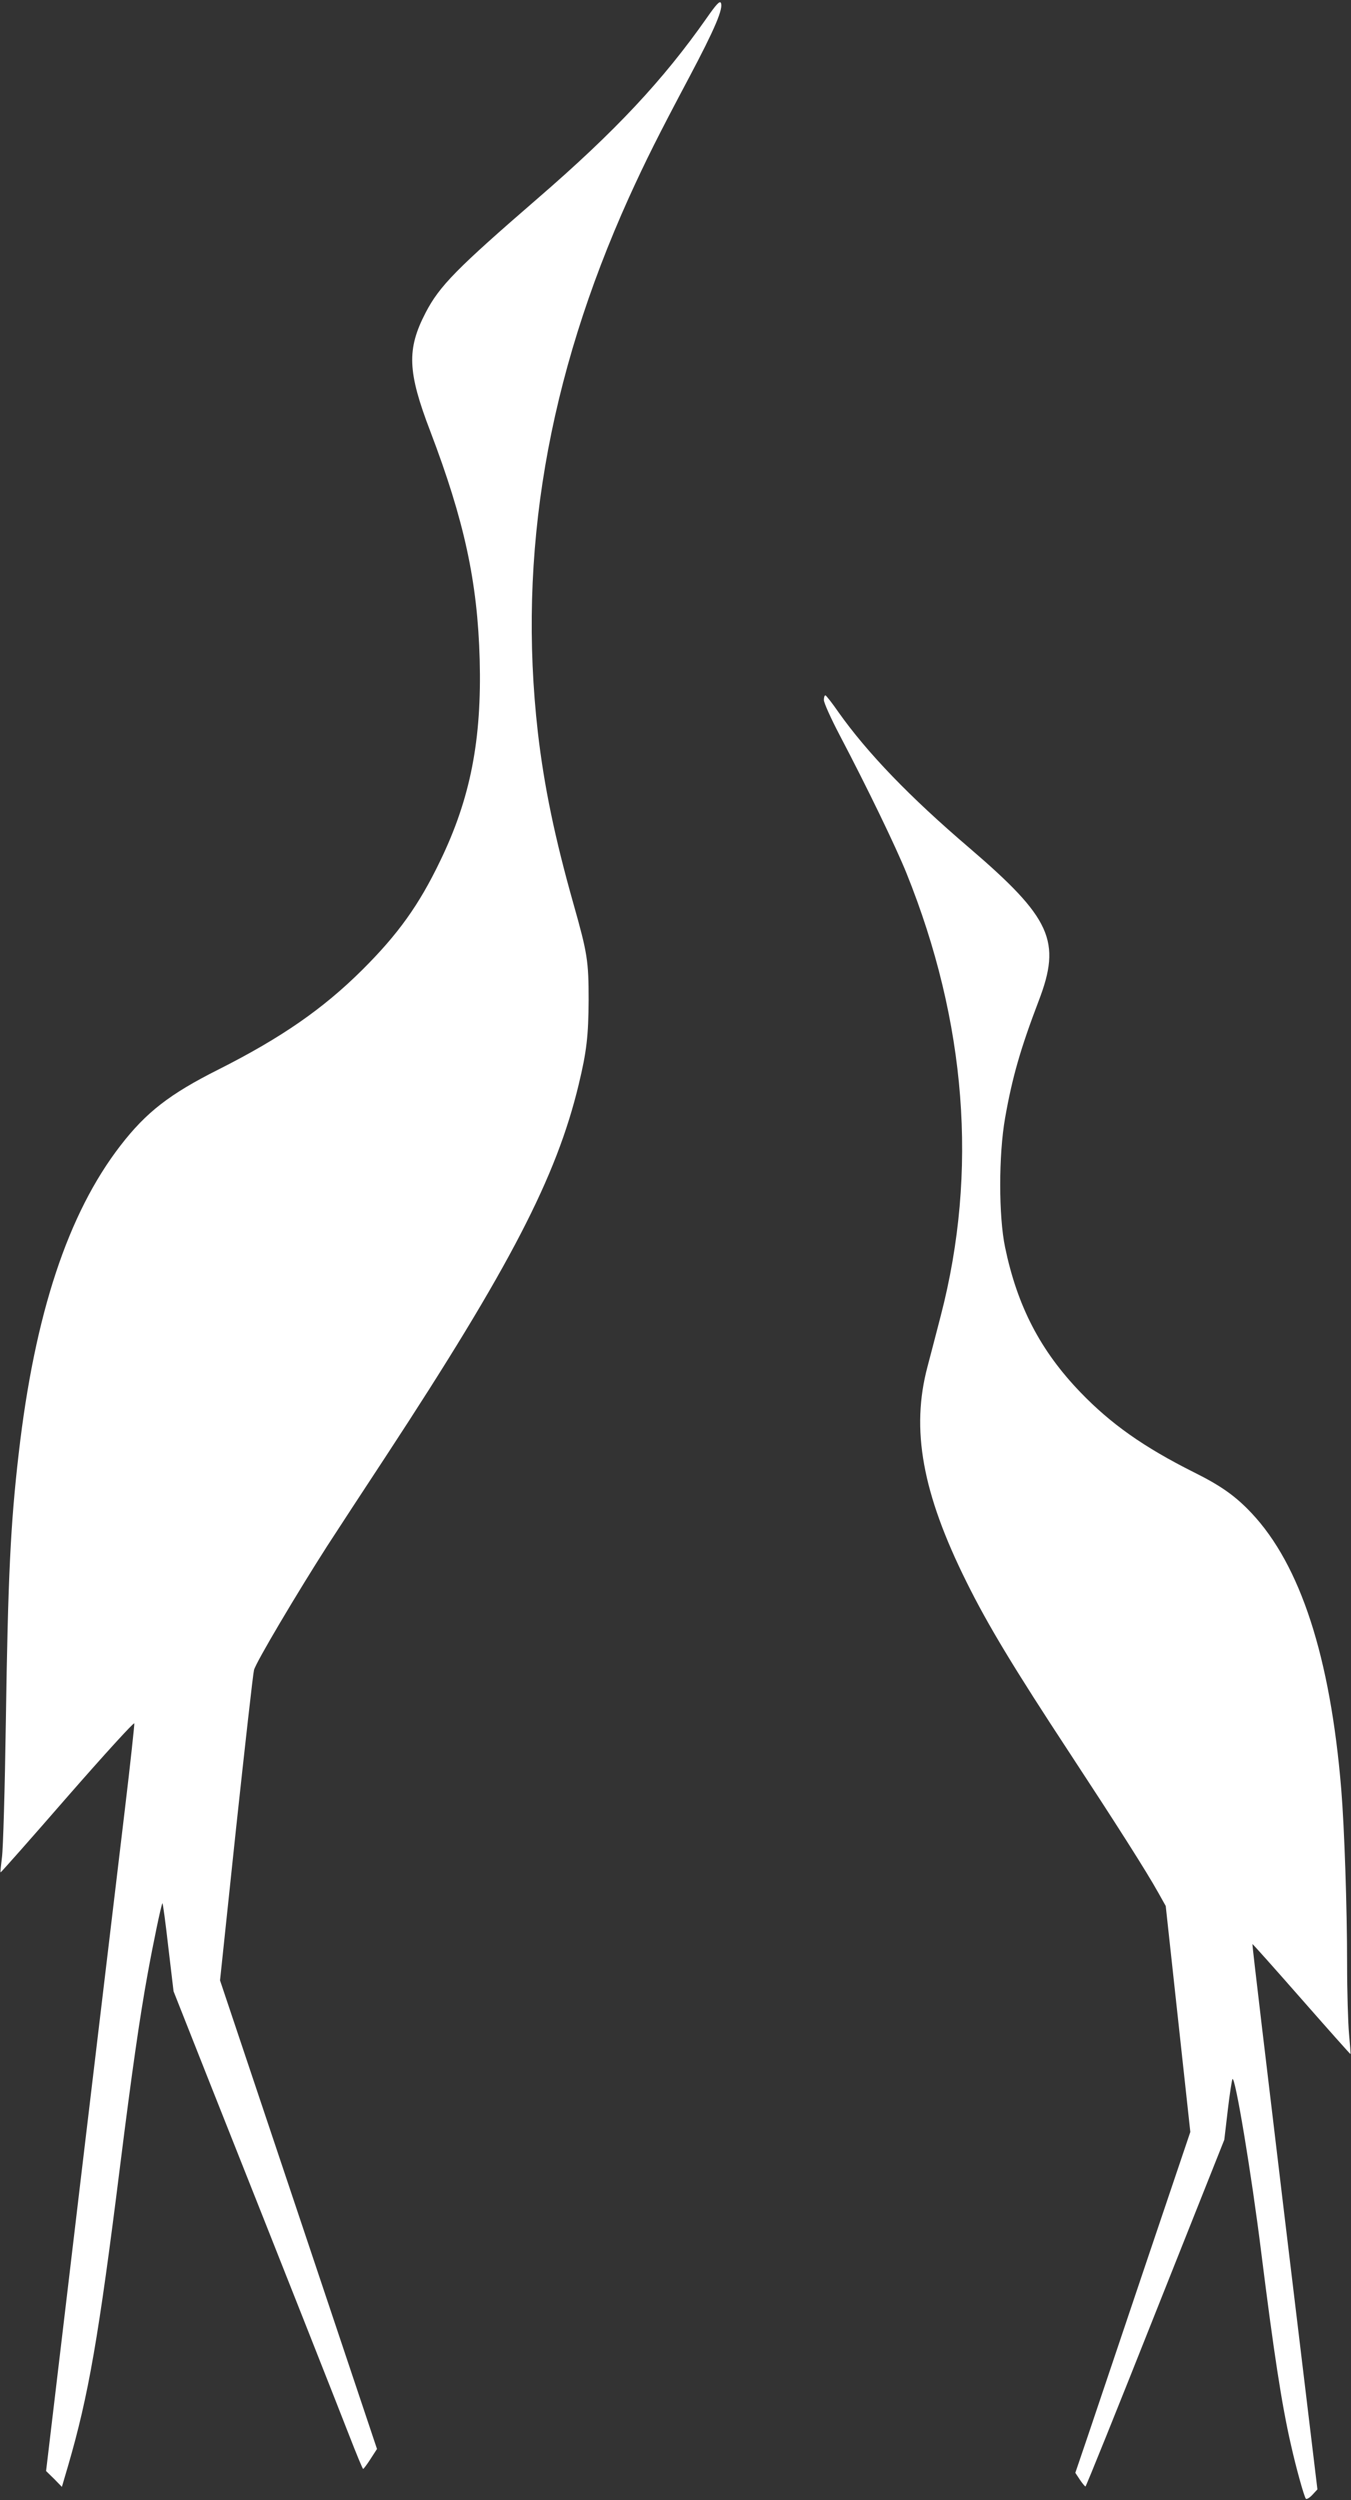 <?xml version="1.0" standalone="no"?>
<!DOCTYPE svg PUBLIC "-//W3C//DTD SVG 20010904//EN"
 "http://www.w3.org/TR/2001/REC-SVG-20010904/DTD/svg10.dtd">
<svg version="1.0" xmlns="http://www.w3.org/2000/svg"
 width="692pt" height="1280pt" viewBox="0 0 692 1280"
 preserveAspectRatio="xMidYMid meet">
<rect x="0" y="0" width="692" height="1280" fill="#333333" stroke="none"/>
<g transform="translate(0,1280) scale(0.1,-0.1)"
fill="#ffffff" stroke="none">
<path d="M3620 12708 c-223 -318 -467 -579 -865 -923 -416 -360 -504 -449
-575 -586 -97 -187 -93 -302 24 -607 174 -457 242 -770 253 -1168 11 -411 -47
-711 -202 -1031 -108 -225 -215 -375 -399 -558 -201 -200 -415 -348 -736 -510
-251 -126 -371 -219 -503 -390 -269 -348 -439 -862 -521 -1575 -42 -361 -55
-632 -66 -1370 -5 -344 -14 -658 -20 -699 -5 -41 -9 -76 -7 -77 1 -2 155 172
342 387 187 214 341 383 343 376 1 -7 -20 -204 -48 -437 -52 -435 -61 -509
-225 -1885 -52 -440 -114 -959 -137 -1153 l-42 -353 41 -40 40 -41 32 109
c104 357 156 654 266 1533 60 479 101 764 141 983 28 155 70 357 76 363 2 2
16 -99 30 -224 l27 -227 184 -465 c418 -1052 652 -1645 715 -1807 37 -95 69
-173 72 -173 3 0 20 23 38 51 l33 51 -402 1200 -402 1199 82 777 c46 427 87
793 92 812 9 38 223 398 375 635 50 77 185 284 301 460 636 970 873 1428 987
1902 41 170 50 250 51 433 0 200 -6 239 -77 490 -97 343 -151 605 -183 880
-104 914 49 1814 467 2740 88 193 147 311 309 616 131 247 176 353 161 380 -6
10 -24 -9 -72 -78z"/>
<path d="M4220 9216 c0 -14 36 -94 80 -178 144 -274 287 -570 343 -708 307
-762 367 -1528 176 -2265 -21 -82 -52 -200 -68 -261 -86 -322 -27 -648 200
-1104 109 -220 244 -443 528 -875 237 -361 394 -607 455 -717 l37 -66 63 -579
63 -578 -228 -675 c-125 -371 -257 -764 -294 -873 l-67 -197 23 -35 c13 -19
26 -35 29 -35 3 0 164 399 358 888 l353 887 18 153 c10 84 21 155 24 158 14
14 97 -484 147 -886 64 -511 105 -780 152 -985 26 -117 68 -268 77 -278 4 -4
19 5 33 20 l26 28 -168 1395 c-92 767 -167 1396 -165 1397 1 2 114 -125 251
-281 137 -156 250 -283 251 -282 2 2 -2 47 -7 102 -5 54 -10 216 -10 359 0
289 -14 703 -30 895 -56 677 -209 1148 -460 1414 -82 87 -157 140 -296 209
-255 128 -423 246 -580 409 -205 213 -323 440 -386 743 -33 159 -33 471 0 660
37 210 79 356 172 600 118 307 65 424 -355 784 -307 262 -522 486 -669 693
-33 48 -64 87 -68 88 -5 0 -8 -11 -8 -24z"/>
</g>
</svg>
